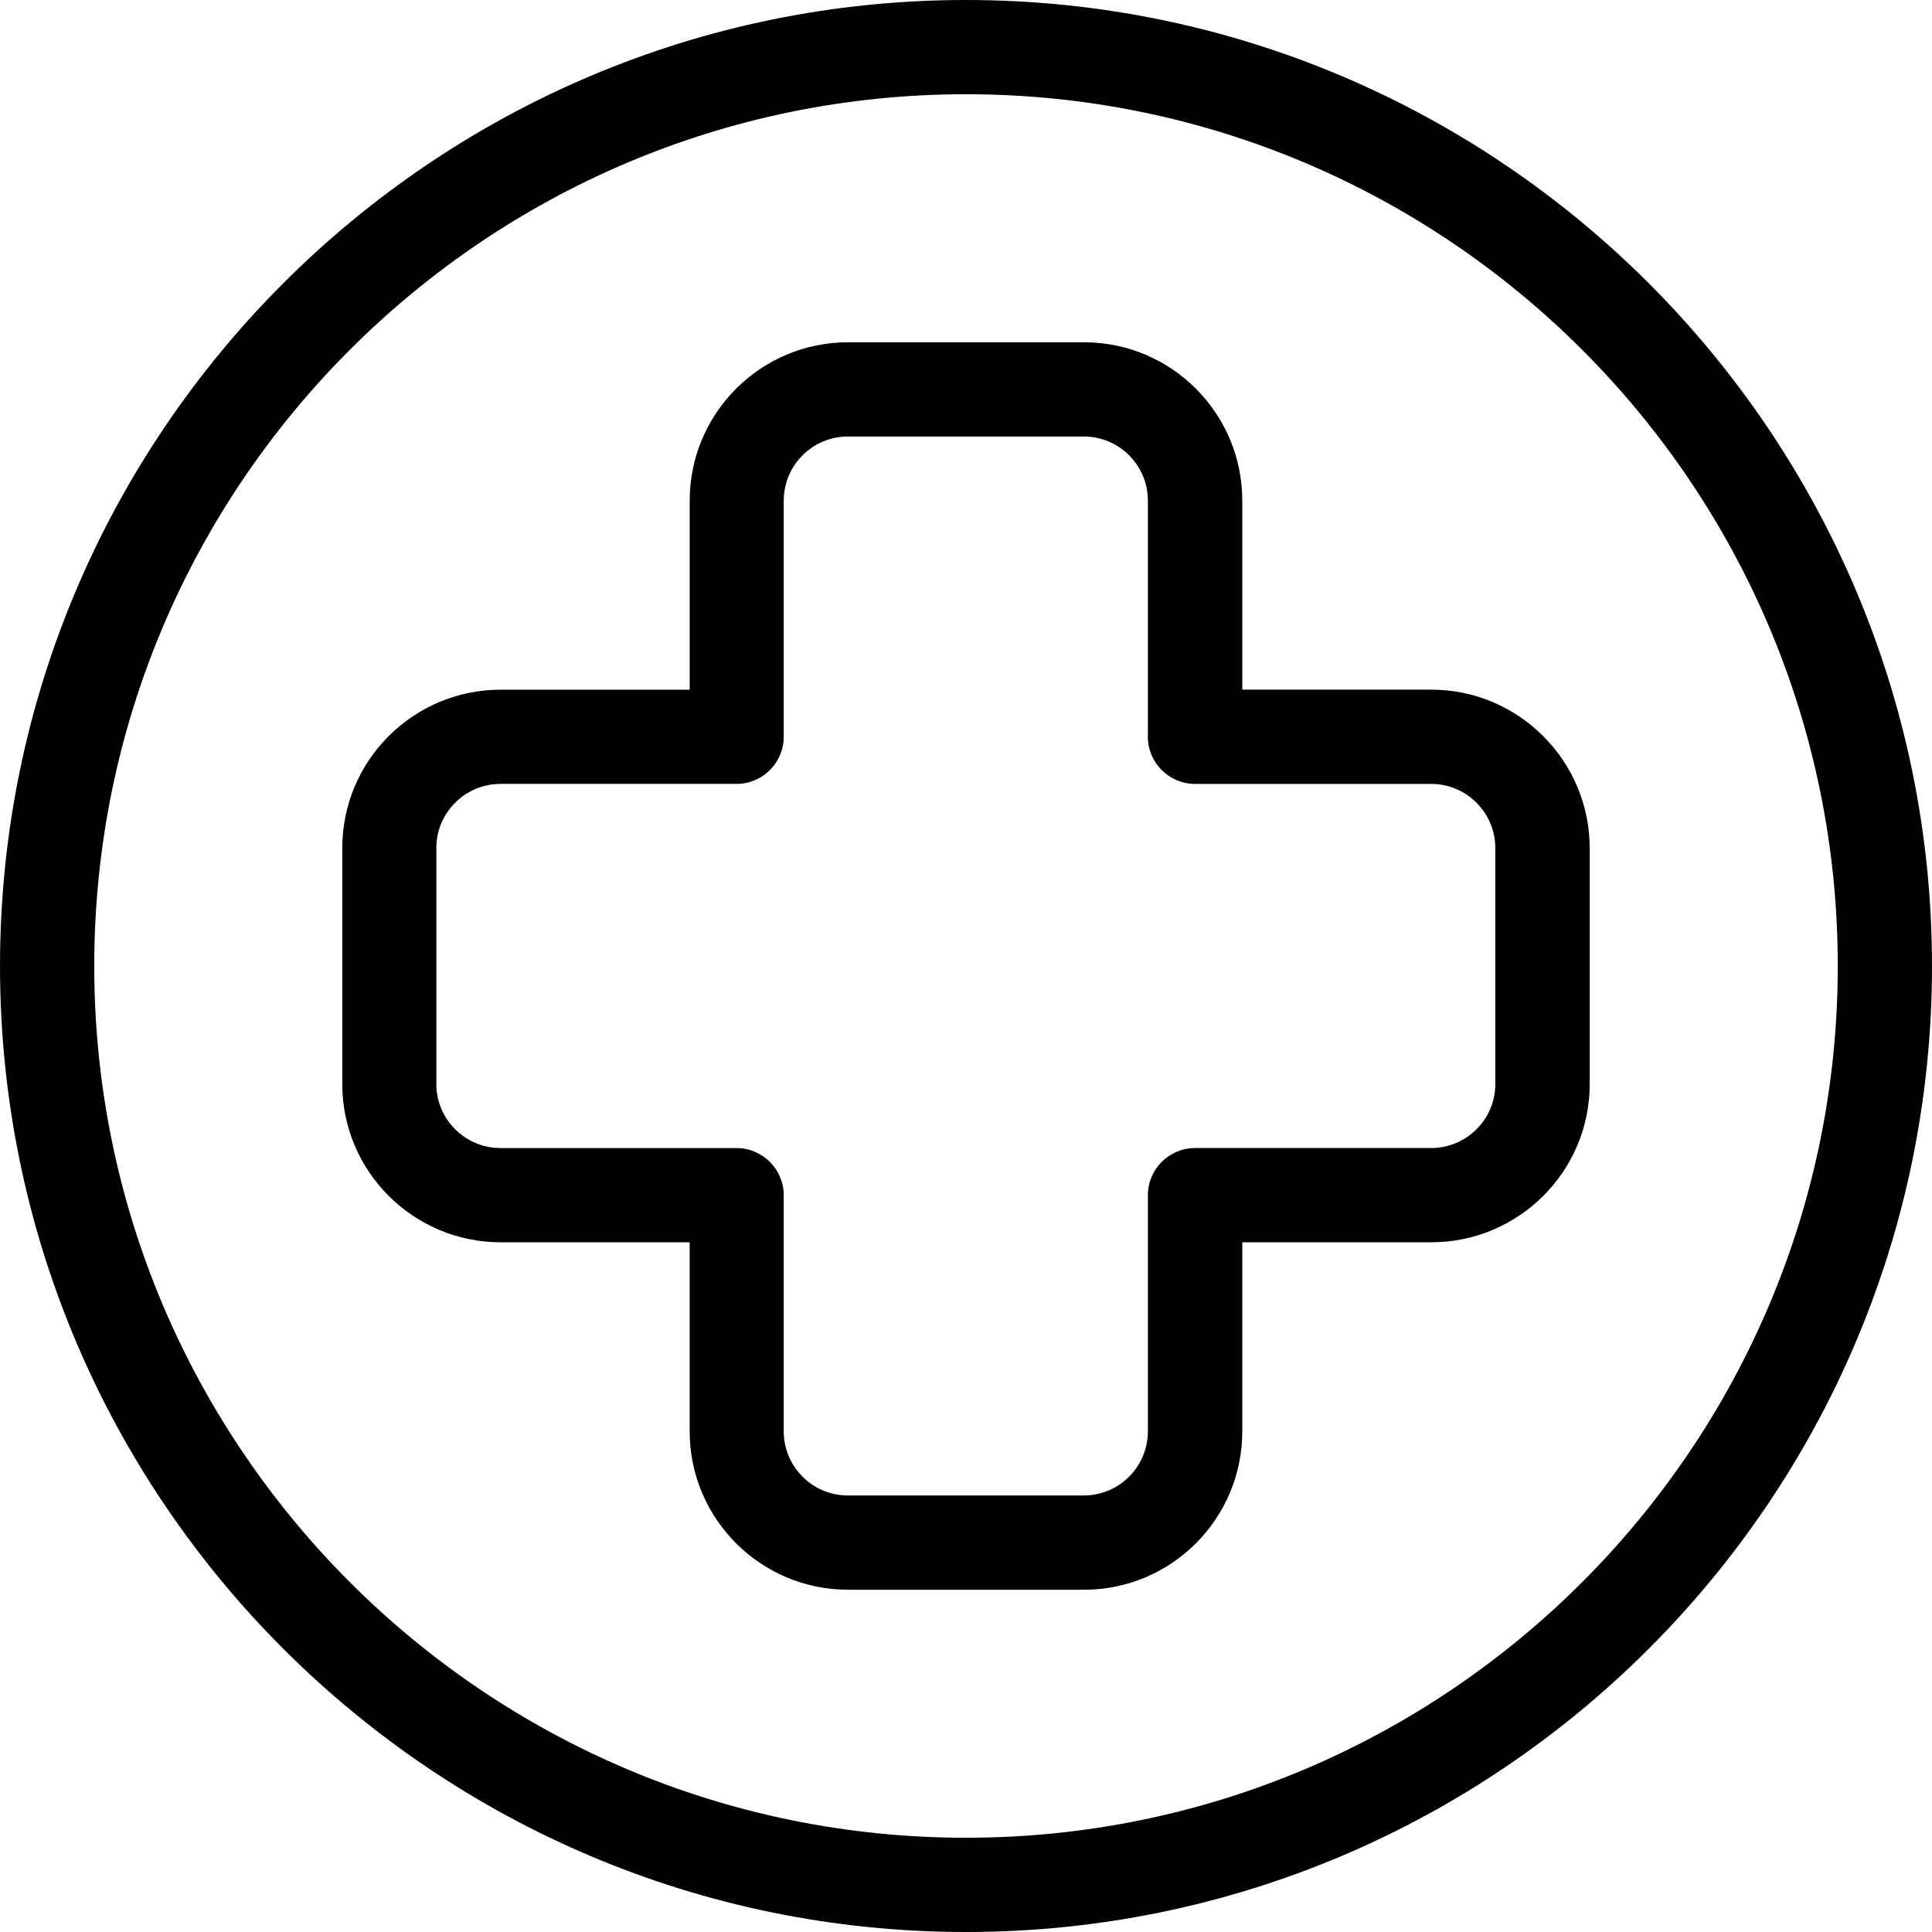<?xml version="1.0" encoding="iso-8859-1"?>
<!-- Uploaded to: SVG Repo, www.svgrepo.com, Generator: SVG Repo Mixer Tools -->
<!DOCTYPE svg PUBLIC "-//W3C//DTD SVG 1.1//EN" "http://www.w3.org/Graphics/SVG/1.1/DTD/svg11.dtd">
<svg fill="#000000" version="1.1" id="Capa_1" xmlns="http://www.w3.org/2000/svg" xmlns:xlink="http://www.w3.org/1999/xlink" 
	 width="800px" height="800px" viewBox="0 0 127.823 127.824"
	 xml:space="preserve">
<g>
	<path d="M94.698,45.629H82.191V33.122c0-5.775-4.688-10.476-10.467-10.476H56.1c-5.775,0-10.47,4.701-10.47,10.476v12.508H33.128
		c-5.778,0-10.482,4.688-10.482,10.47v15.625c0,5.778,4.704,10.467,10.482,10.467h12.501v12.508c0,5.778,4.695,10.479,10.47,10.479
		h15.625c5.778,0,10.467-4.701,10.467-10.479V82.191h12.507c5.773,0,10.479-4.688,10.479-10.467V56.099
		C105.166,50.318,100.459,45.629,94.698,45.629z M98.931,71.724c0,2.332-1.906,4.232-4.244,4.232H79.062
		c-1.717,0-3.117,1.406-3.117,3.117v15.625c0,2.338-1.9,4.244-4.232,4.244H56.087c-2.332,0-4.235-1.906-4.235-4.244V79.074
		c0-1.711-1.404-3.117-3.118-3.117H33.116c-2.338,0-4.248-1.9-4.248-4.232V56.099c0-2.332,1.909-4.235,4.248-4.235h15.619
		c1.714,0,3.118-1.404,3.118-3.118V33.122c0-2.338,1.903-4.241,4.235-4.241h15.625c2.332,0,4.232,1.903,4.232,4.241v15.625
		c0,1.714,1.4,3.118,3.117,3.118h15.625c2.338,0,4.244,1.903,4.244,4.235V71.724z M63.912,0C28.671,0,0,28.67,0,63.912
		c0,35.244,28.671,63.912,63.912,63.912c35.244,0,63.911-28.668,63.911-63.912C127.823,28.67,99.156,0,63.912,0z M63.912,121.588
		c-31.807,0-57.677-25.867-57.677-57.677c0-31.812,25.87-57.676,57.677-57.676c31.81,0,57.677,25.864,57.677,57.676
		C121.589,95.721,95.722,121.588,63.912,121.588z"/>
</g>
</svg>